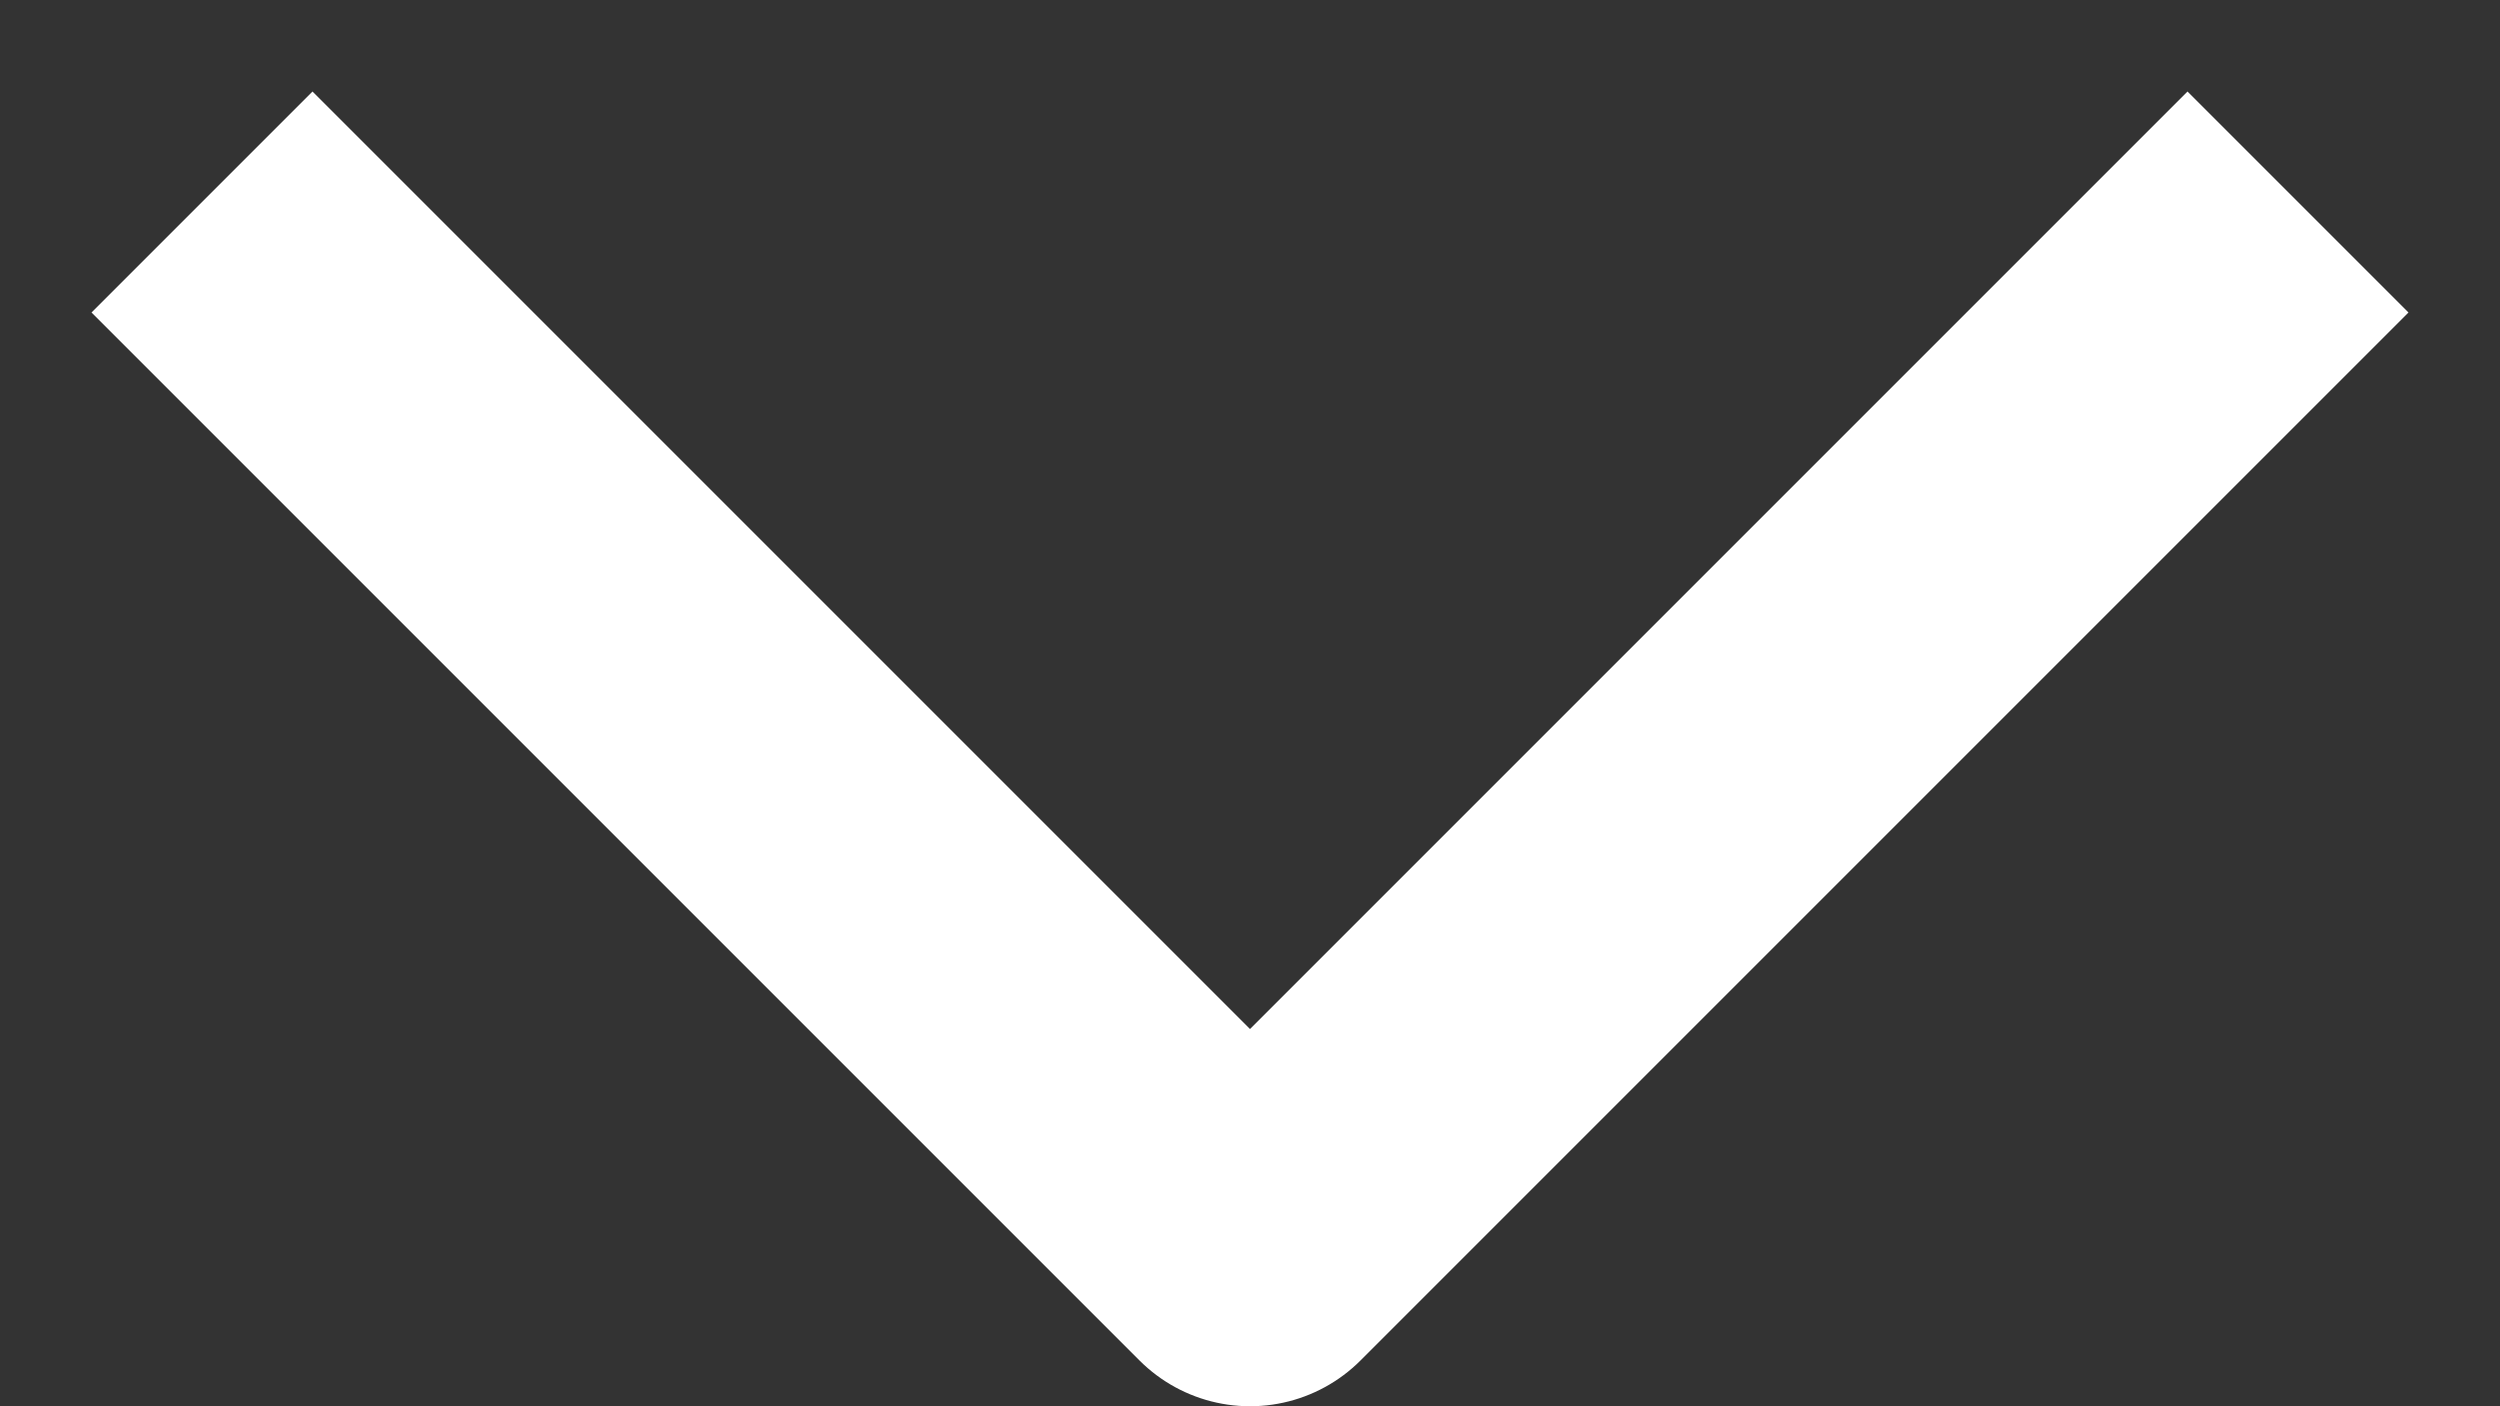 <svg width="16" height="9" viewBox="0 0 16 9" fill="none" xmlns="http://www.w3.org/2000/svg">
<rect x="0" y="0" width="16" height="9" fill="#333333" stroke="none"/>
<path d="M2 2L8 8L14 2" stroke="white" stroke-width="2" stroke-linecap="square" stroke-linejoin="round"/>
</svg>
